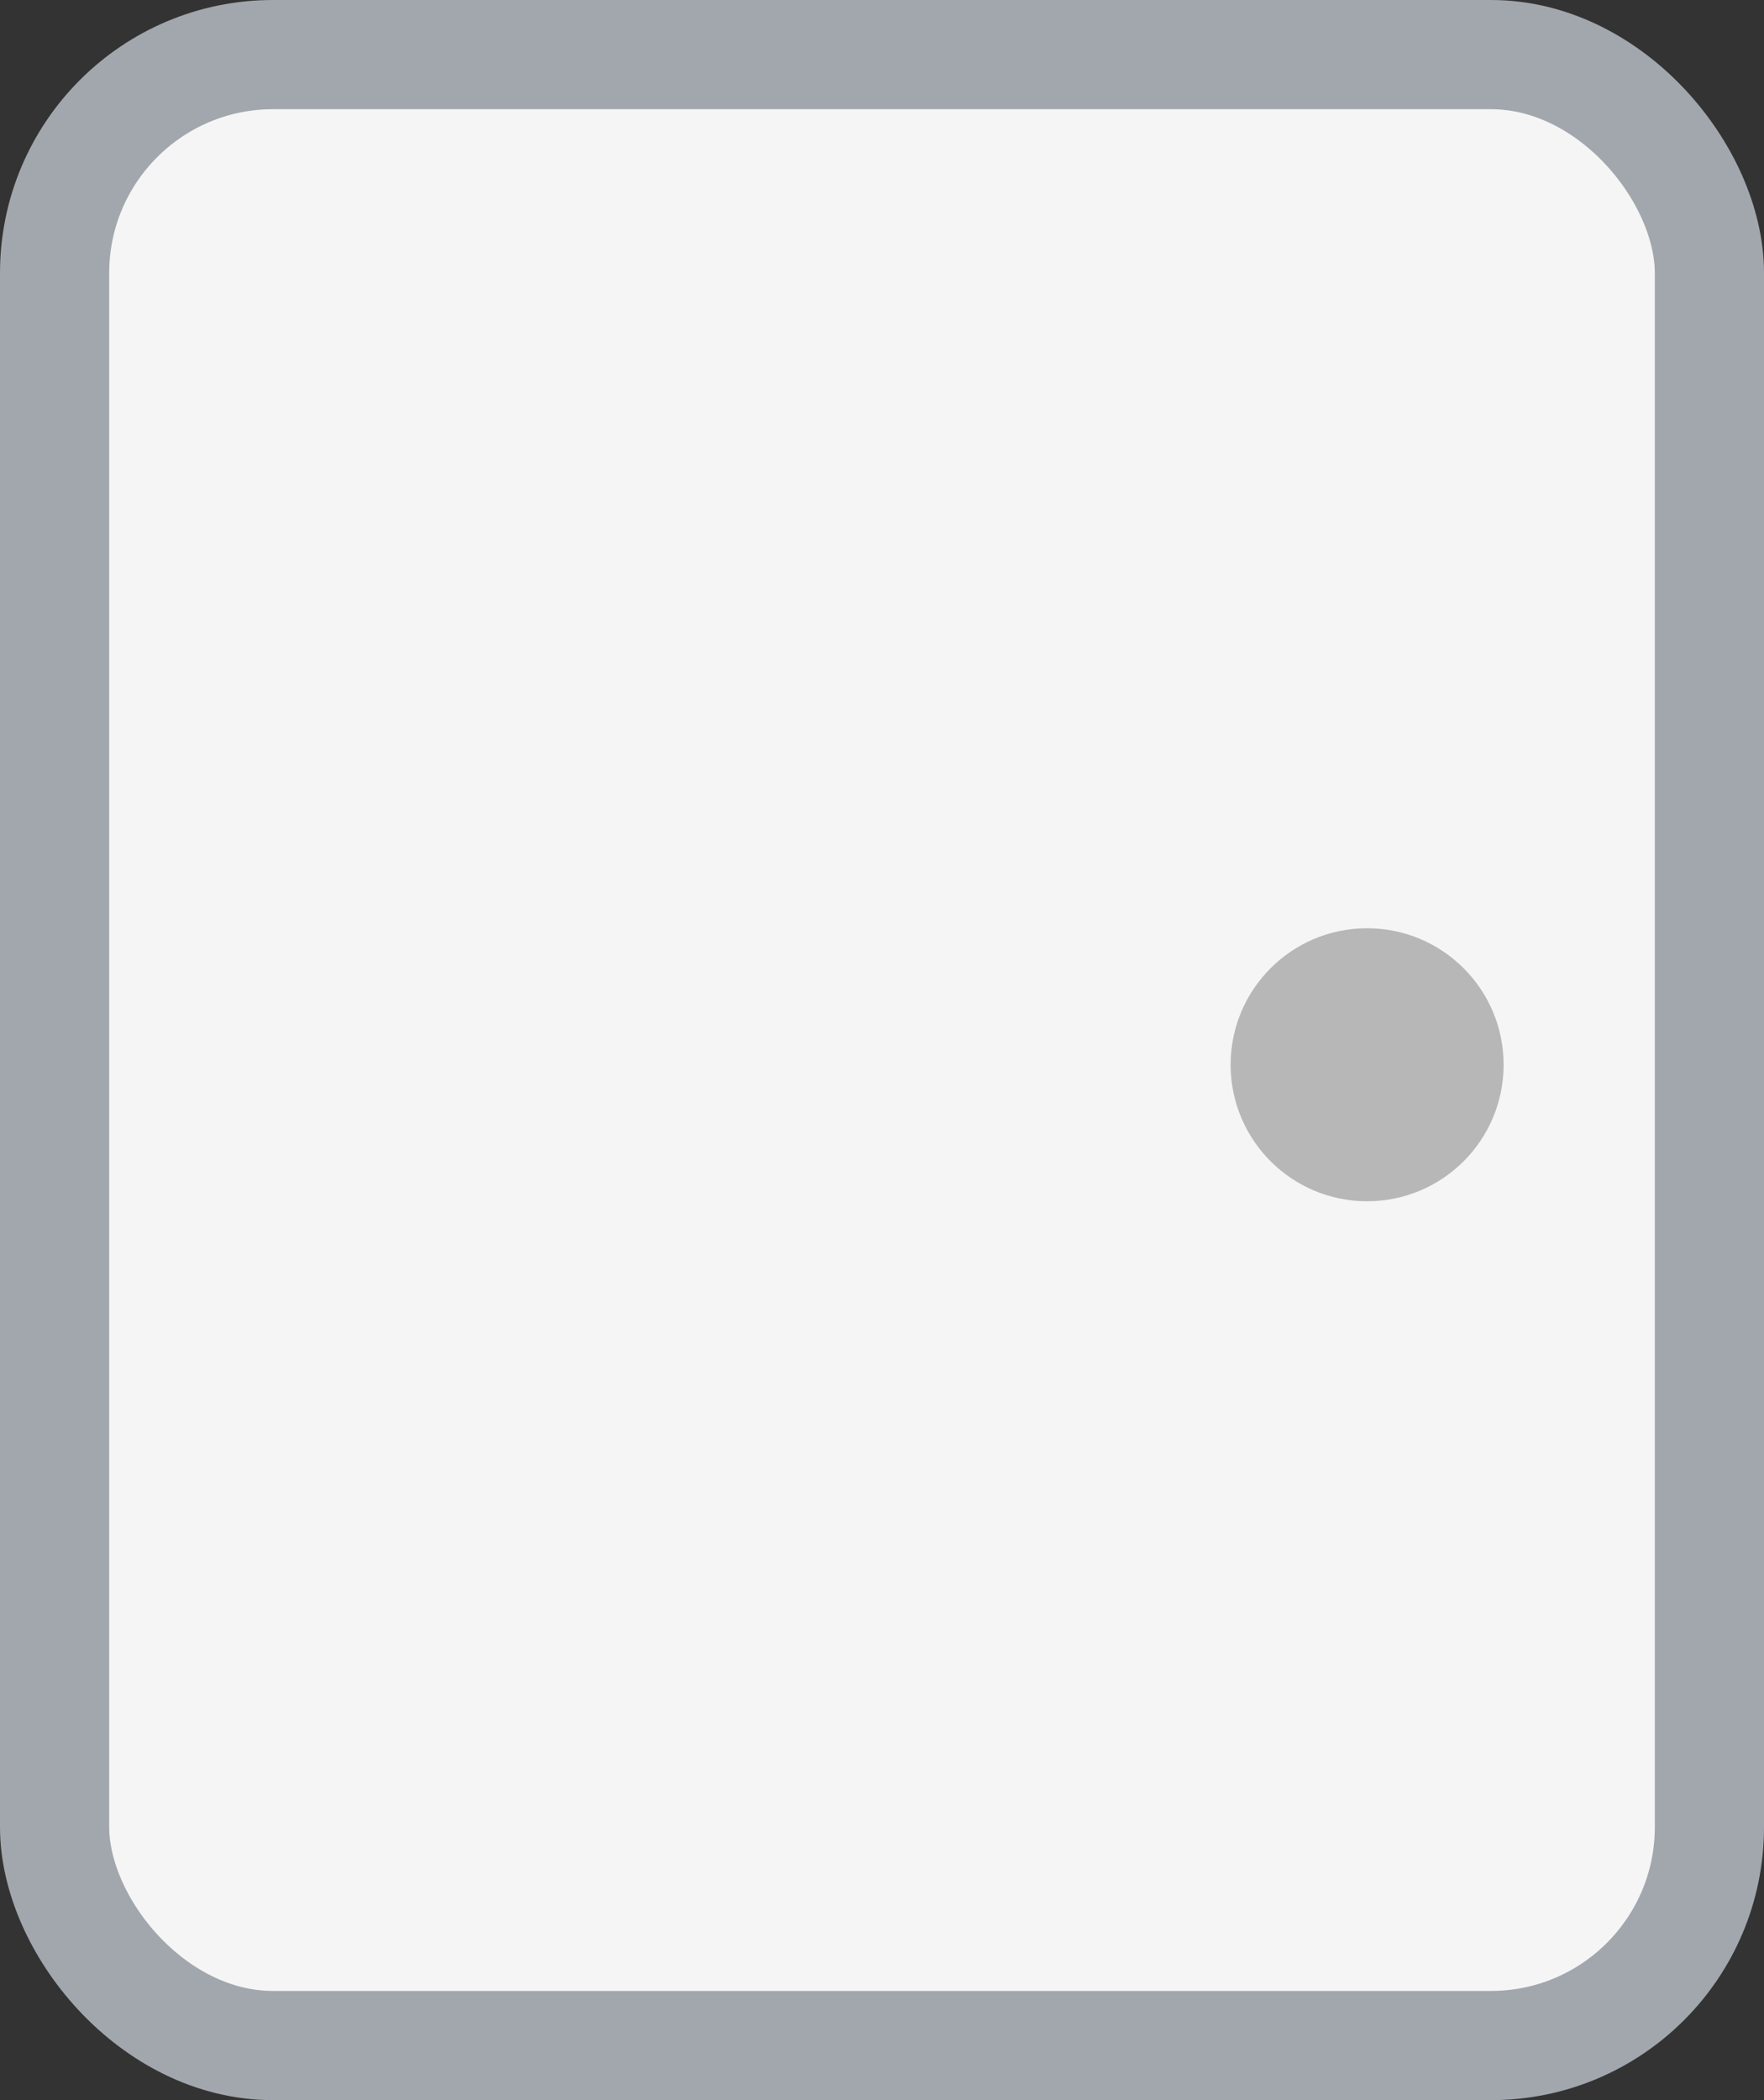 <svg width="32.308" height="38.461" viewBox="0 0 32.308 38.461" fill="none" xmlns="http://www.w3.org/2000/svg" xmlns:xlink="http://www.w3.org/1999/xlink">
	<rect x="0" y="0" width="32.308" height="38.461" fill="#333333" stroke="none"/>
	<desc>
			Created with Pixso.
	</desc>
	<defs/>
	<rect id="image 40" x="1" y="1" rx="4" width="30.308" height="36.462" fill="#F5F5F5" fill-opacity="1"/>
	<rect id="image 40" x="1" y="1" rx="4" width="30.308" height="36.462" stroke="#A2A7AE" stroke-opacity="1" stroke-width="2"/>
	<circle id="Ellipse 89" cx="25.039" cy="19.5" r="2.5" fill="#B7B7B7" fill-opacity="1"/>
</svg>

